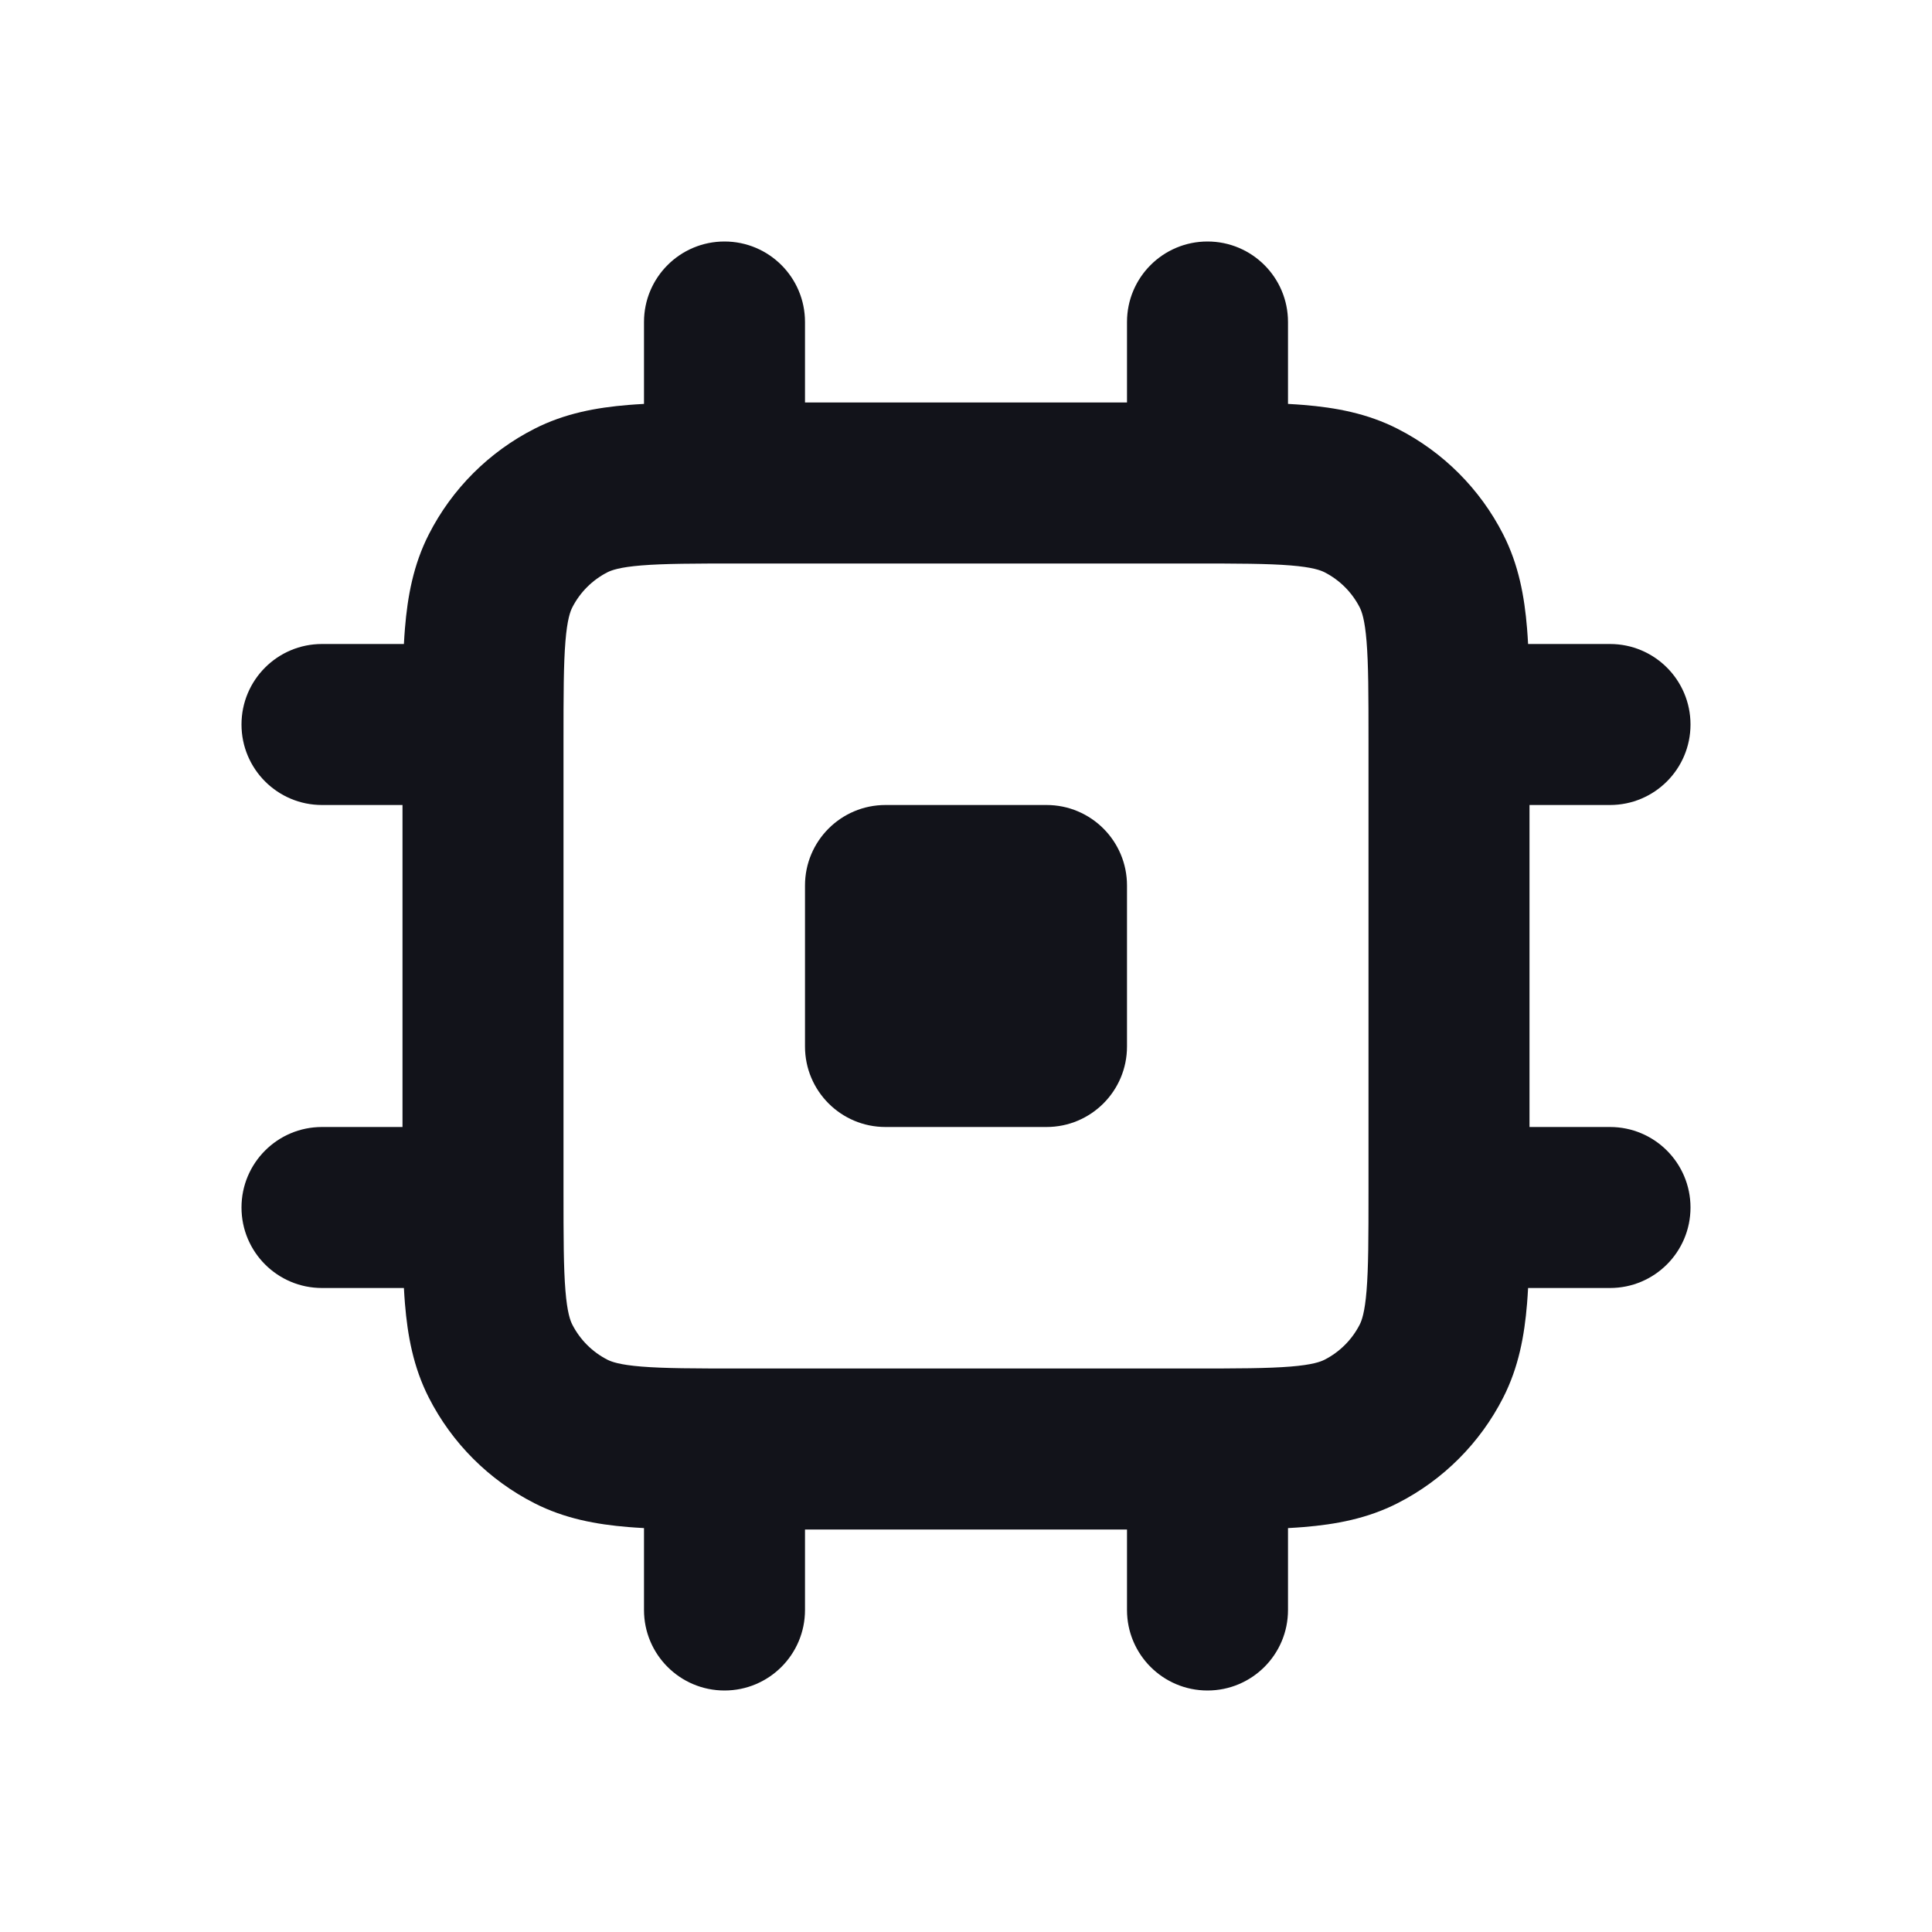 <?xml version="1.0" encoding="UTF-8"?>
<svg xmlns="http://www.w3.org/2000/svg" width="48" height="48" viewBox="0 0 48 48" fill="none">
  <path fill-rule="evenodd" clip-rule="evenodd" d="M40 16C41.105 16 42 16.895 42 18C42 19.105 41.105 20 40 20H38V28L40 28C41.105 28 42 28.895 42 30C42 31.105 41.105 32 40 32L37.965 32C37.958 32.135 37.949 32.264 37.939 32.39C37.874 33.181 37.732 33.967 37.346 34.724C36.771 35.853 35.853 36.771 34.724 37.346C33.967 37.732 33.181 37.874 32.39 37.939C32.264 37.949 32.135 37.958 32 37.965V40C32 41.105 31.105 42 30 42C28.895 42 28 41.105 28 40V38H20V40C20 41.105 19.105 42 18 42C16.895 42 16 41.105 16 40V37.965C15.866 37.958 15.736 37.949 15.61 37.939C14.819 37.874 14.033 37.732 13.276 37.346C12.147 36.771 11.229 35.853 10.654 34.724C10.268 33.967 10.126 33.181 10.061 32.39C10.051 32.264 10.042 32.135 10.035 32H8C6.895 32 6 31.105 6 30C6 28.895 6.895 28 8 28H10L10 20H8C6.895 20 6 19.105 6 18C6 16.895 6.895 16 8 16H10.035C10.042 15.866 10.051 15.736 10.061 15.61C10.126 14.819 10.268 14.033 10.654 13.276C11.229 12.147 12.147 11.229 13.276 10.654C14.033 10.268 14.819 10.126 15.61 10.061C15.736 10.051 15.866 10.042 16 10.035V8C16 6.895 16.895 6 18 6C19.105 6 20 6.895 20 8V10H28L28 8C28 6.895 28.895 6 30 6C31.105 6 32 6.895 32 8L32 10.035C32.135 10.042 32.264 10.051 32.39 10.061C33.181 10.126 33.967 10.268 34.724 10.654C35.853 11.229 36.771 12.147 37.346 13.276C37.732 14.033 37.874 14.819 37.939 15.61C37.949 15.736 37.958 15.866 37.965 16H40ZM15.936 14.048C15.392 14.092 15.191 14.168 15.092 14.218C14.716 14.41 14.41 14.716 14.218 15.092C14.168 15.191 14.092 15.392 14.048 15.936C14.002 16.502 14 17.247 14 18.4L14 29.6C14 30.753 14.002 31.498 14.048 32.064C14.092 32.608 14.168 32.809 14.218 32.908C14.41 33.284 14.716 33.59 15.092 33.782C15.191 33.832 15.392 33.908 15.936 33.952C16.502 33.998 17.247 34 18.4 34H29.6C30.753 34 31.498 33.998 32.064 33.952C32.608 33.908 32.809 33.832 32.908 33.782C33.284 33.59 33.59 33.284 33.782 32.908C33.832 32.809 33.908 32.608 33.952 32.064C33.998 31.498 34 30.753 34 29.6V18.4C34 17.247 33.998 16.502 33.952 15.936C33.908 15.392 33.832 15.191 33.782 15.092C33.59 14.716 33.284 14.41 32.908 14.218C32.809 14.168 32.608 14.092 32.064 14.048C31.498 14.002 30.753 14 29.6 14L18.4 14C17.247 14 16.502 14.002 15.936 14.048Z" fill="#12131A"></path>
  <path d="M20 22C20 20.895 20.895 20 22 20H26C27.105 20 28 20.895 28 22V26C28 27.105 27.105 28 26 28H22C20.895 28 20 27.105 20 26V22Z" fill="#12131A"></path>
</svg>
